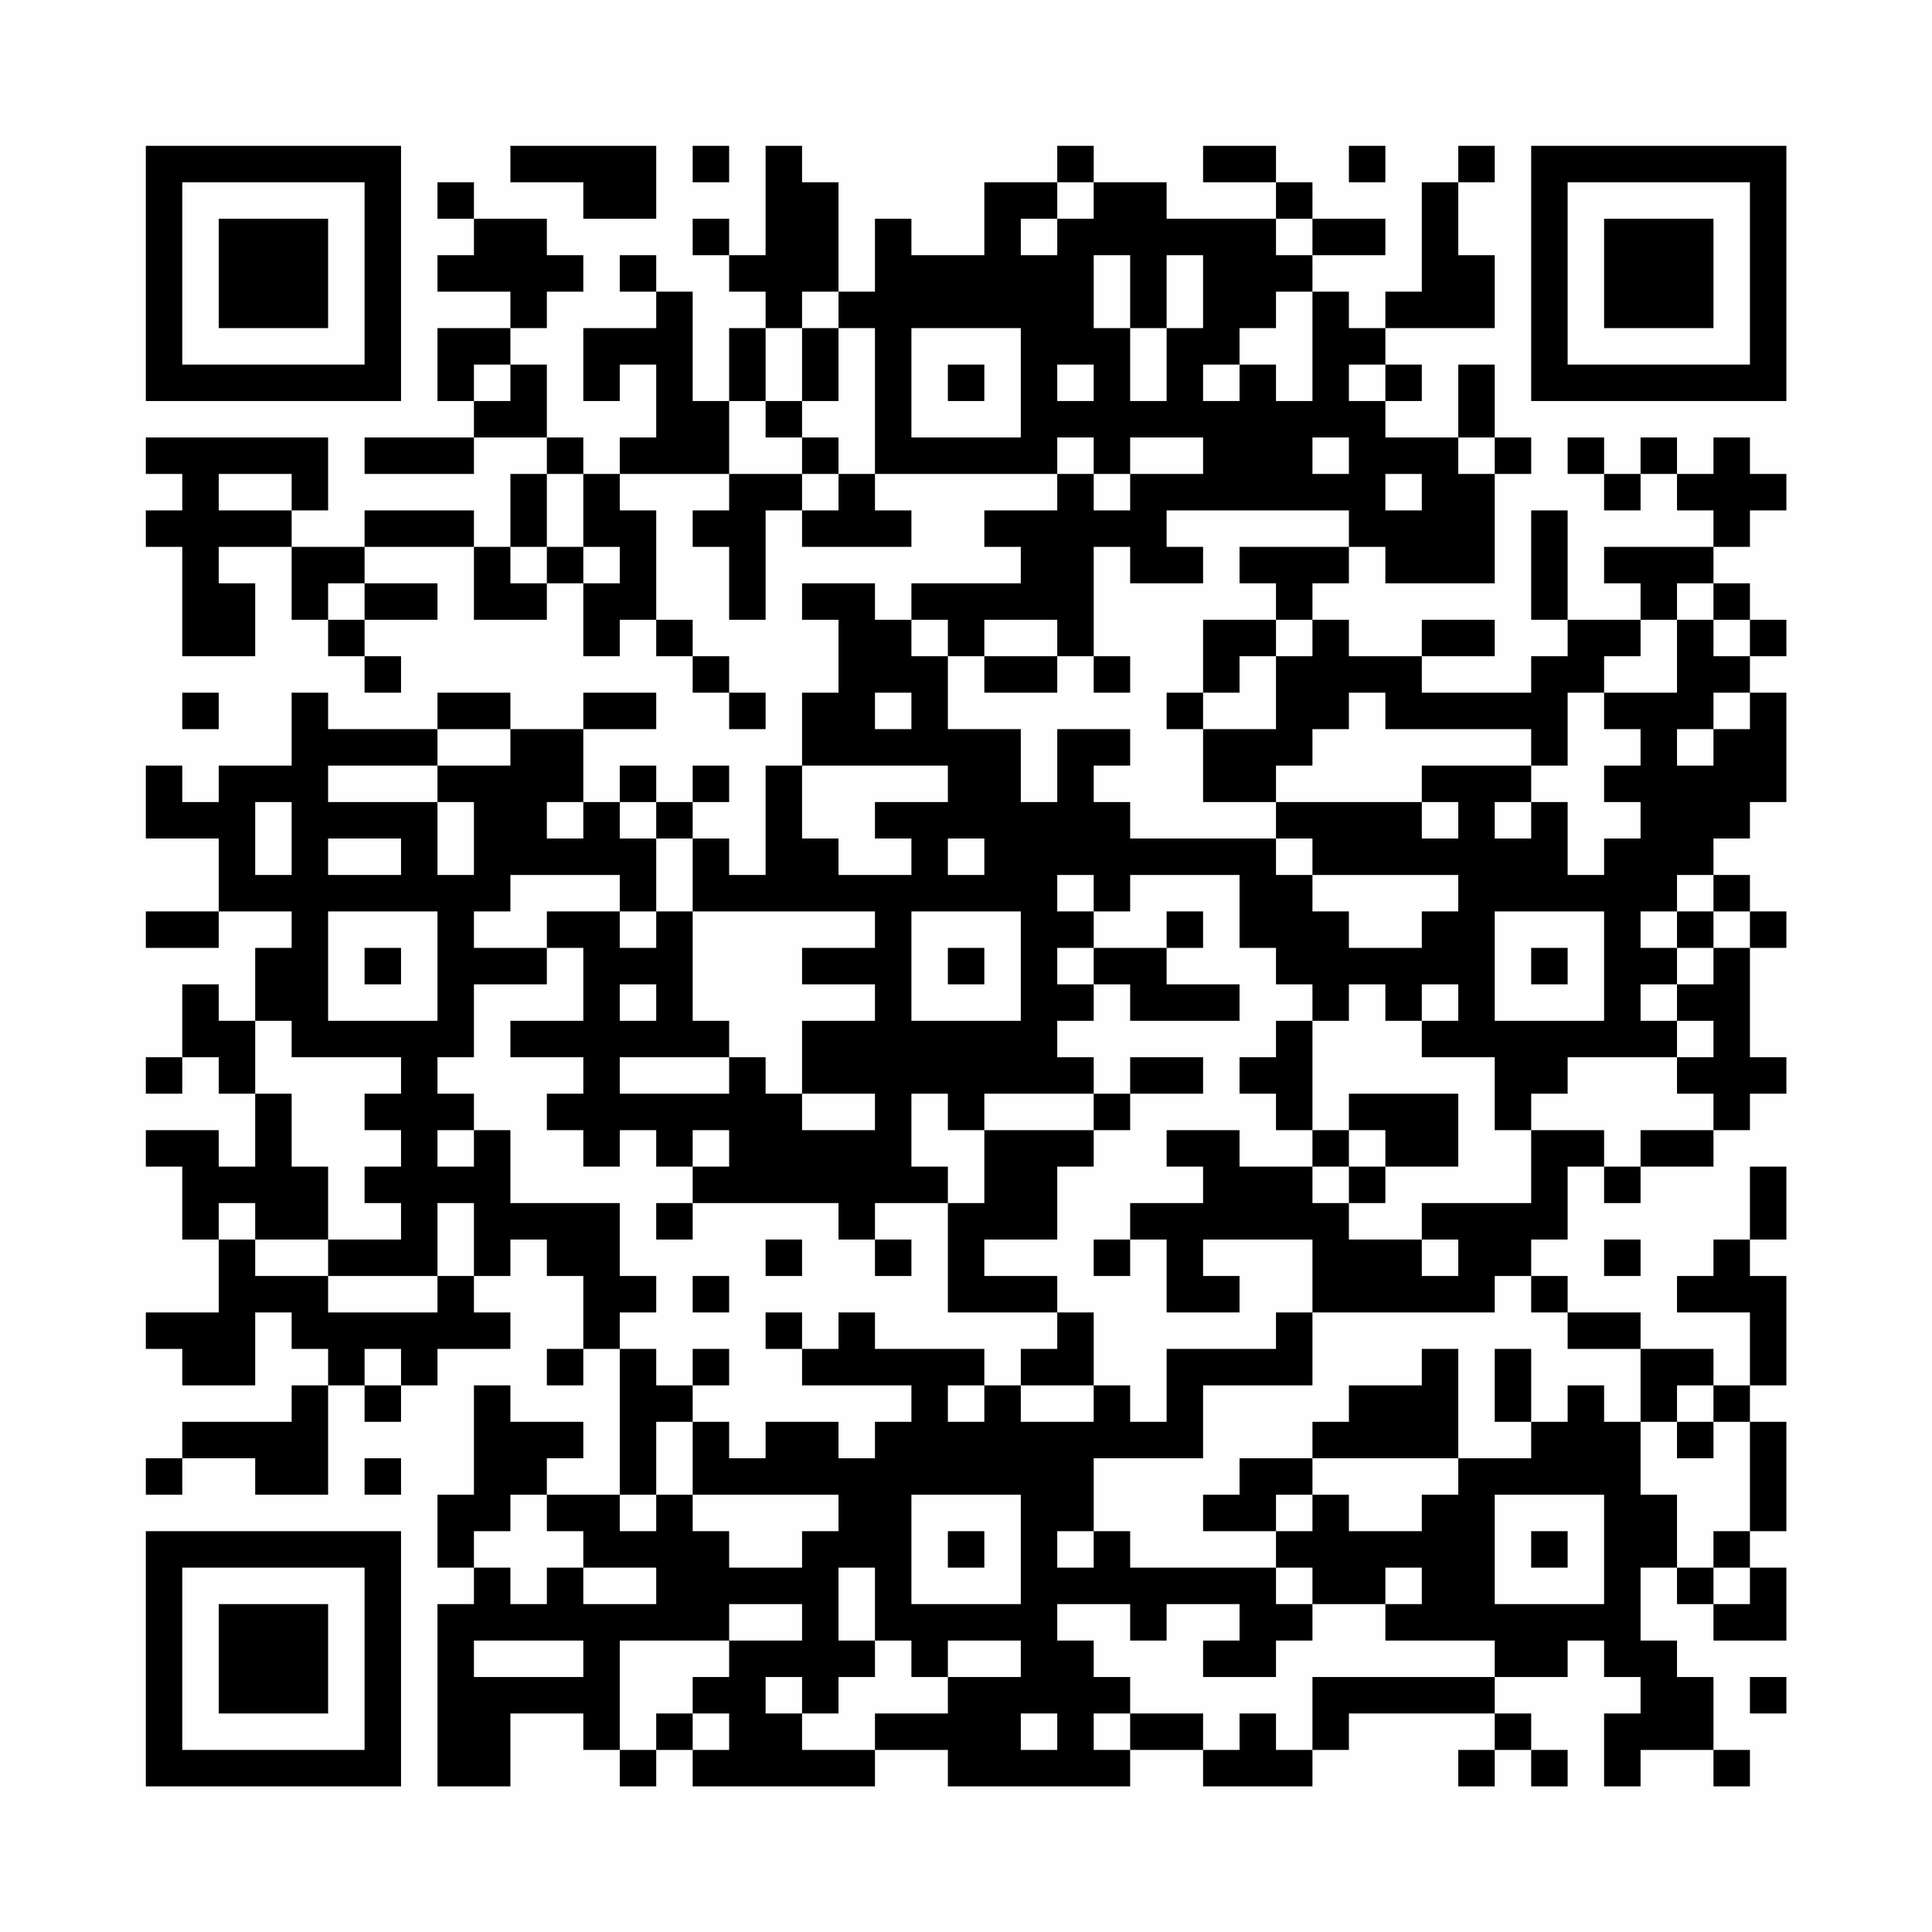 <?xml version="1.0" encoding="UTF-8"?>
<svg xmlns="http://www.w3.org/2000/svg" version="1.1" width="200" height="200" viewBox="0 0 200 200"><rect x="0" y="0" width="200" height="200" fill="#fefefe"/><g transform="scale(3.774)"><g transform="translate(4,4)"><path fill-rule="evenodd" d="M10 0L10 1L12 1L12 2L14 2L14 0ZM15 0L15 1L16 1L16 0ZM17 0L17 3L16 3L16 2L15 2L15 3L16 3L16 4L17 4L17 5L16 5L16 7L15 7L15 4L14 4L14 3L13 3L13 4L14 4L14 5L12 5L12 7L13 7L13 6L14 6L14 8L13 8L13 9L12 9L12 8L11 8L11 6L10 6L10 5L11 5L11 4L12 4L12 3L11 3L11 2L9 2L9 1L8 1L8 2L9 2L9 3L8 3L8 4L10 4L10 5L8 5L8 7L9 7L9 8L6 8L6 9L9 9L9 8L11 8L11 9L10 9L10 11L9 11L9 10L6 10L6 11L4 11L4 10L5 10L5 8L0 8L0 9L1 9L1 10L0 10L0 11L1 11L1 14L3 14L3 12L2 12L2 11L4 11L4 13L5 13L5 14L6 14L6 15L7 15L7 14L6 14L6 13L8 13L8 12L6 12L6 11L9 11L9 13L11 13L11 12L12 12L12 14L13 14L13 13L14 13L14 14L15 14L15 15L16 15L16 16L17 16L17 15L16 15L16 14L15 14L15 13L14 13L14 10L13 10L13 9L16 9L16 10L15 10L15 11L16 11L16 13L17 13L17 10L18 10L18 11L21 11L21 10L20 10L20 9L25 9L25 10L23 10L23 11L24 11L24 12L21 12L21 13L20 13L20 12L18 12L18 13L19 13L19 15L18 15L18 17L17 17L17 20L16 20L16 19L15 19L15 18L16 18L16 17L15 17L15 18L14 18L14 17L13 17L13 18L12 18L12 16L14 16L14 15L12 15L12 16L10 16L10 15L8 15L8 16L5 16L5 15L4 15L4 17L2 17L2 18L1 18L1 17L0 17L0 19L2 19L2 21L0 21L0 22L2 22L2 21L4 21L4 22L3 22L3 24L2 24L2 23L1 23L1 25L0 25L0 26L1 26L1 25L2 25L2 26L3 26L3 28L2 28L2 27L0 27L0 28L1 28L1 30L2 30L2 32L0 32L0 33L1 33L1 34L3 34L3 32L4 32L4 33L5 33L5 34L4 34L4 35L1 35L1 36L0 36L0 37L1 37L1 36L3 36L3 37L5 37L5 34L6 34L6 35L7 35L7 34L8 34L8 33L10 33L10 32L9 32L9 31L10 31L10 30L11 30L11 31L12 31L12 33L11 33L11 34L12 34L12 33L13 33L13 37L11 37L11 36L12 36L12 35L10 35L10 34L9 34L9 37L8 37L8 39L9 39L9 40L8 40L8 45L10 45L10 43L12 43L12 44L13 44L13 45L14 45L14 44L15 44L15 45L20 45L20 44L22 44L22 45L27 45L27 44L29 44L29 45L32 45L32 44L33 44L33 43L37 43L37 44L36 44L36 45L37 45L37 44L38 44L38 45L39 45L39 44L38 44L38 43L37 43L37 42L39 42L39 41L40 41L40 42L41 42L41 43L40 43L40 45L41 45L41 44L43 44L43 45L44 45L44 44L43 44L43 42L42 42L42 41L41 41L41 39L42 39L42 40L43 40L43 41L45 41L45 39L44 39L44 38L45 38L45 35L44 35L44 34L45 34L45 31L44 31L44 30L45 30L45 28L44 28L44 30L43 30L43 31L42 31L42 32L44 32L44 34L43 34L43 33L41 33L41 32L39 32L39 31L38 31L38 30L39 30L39 28L40 28L40 29L41 29L41 28L43 28L43 27L44 27L44 26L45 26L45 25L44 25L44 22L45 22L45 21L44 21L44 20L43 20L43 19L44 19L44 18L45 18L45 15L44 15L44 14L45 14L45 13L44 13L44 12L43 12L43 11L44 11L44 10L45 10L45 9L44 9L44 8L43 8L43 9L42 9L42 8L41 8L41 9L40 9L40 8L39 8L39 9L40 9L40 10L41 10L41 9L42 9L42 10L43 10L43 11L40 11L40 12L41 12L41 13L39 13L39 10L38 10L38 13L39 13L39 14L38 14L38 15L35 15L35 14L37 14L37 13L35 13L35 14L33 14L33 13L32 13L32 12L33 12L33 11L34 11L34 12L37 12L37 9L38 9L38 8L37 8L37 6L36 6L36 8L34 8L34 7L35 7L35 6L34 6L34 5L37 5L37 3L36 3L36 1L37 1L37 0L36 0L36 1L35 1L35 4L34 4L34 5L33 5L33 4L32 4L32 3L34 3L34 2L32 2L32 1L31 1L31 0L29 0L29 1L31 1L31 2L28 2L28 1L26 1L26 0L25 0L25 1L23 1L23 3L21 3L21 2L20 2L20 4L19 4L19 1L18 1L18 0ZM33 0L33 1L34 1L34 0ZM25 1L25 2L24 2L24 3L25 3L25 2L26 2L26 1ZM31 2L31 3L32 3L32 2ZM26 3L26 5L27 5L27 7L28 7L28 5L29 5L29 3L28 3L28 5L27 5L27 3ZM18 4L18 5L17 5L17 7L16 7L16 9L18 9L18 10L19 10L19 9L20 9L20 5L19 5L19 4ZM31 4L31 5L30 5L30 6L29 6L29 7L30 7L30 6L31 6L31 7L32 7L32 4ZM18 5L18 7L17 7L17 8L18 8L18 9L19 9L19 8L18 8L18 7L19 7L19 5ZM21 5L21 8L24 8L24 5ZM9 6L9 7L10 7L10 6ZM22 6L22 7L23 7L23 6ZM25 6L25 7L26 7L26 6ZM33 6L33 7L34 7L34 6ZM25 8L25 9L26 9L26 10L27 10L27 9L29 9L29 8L27 8L27 9L26 9L26 8ZM32 8L32 9L33 9L33 8ZM36 8L36 9L37 9L37 8ZM2 9L2 10L4 10L4 9ZM11 9L11 11L10 11L10 12L11 12L11 11L12 11L12 12L13 12L13 11L12 11L12 9ZM34 9L34 10L35 10L35 9ZM28 10L28 11L29 11L29 12L27 12L27 11L26 11L26 14L25 14L25 13L23 13L23 14L22 14L22 13L21 13L21 14L22 14L22 16L24 16L24 18L25 18L25 16L27 16L27 17L26 17L26 18L27 18L27 19L31 19L31 20L32 20L32 21L33 21L33 22L35 22L35 21L36 21L36 20L32 20L32 19L31 19L31 18L35 18L35 19L36 19L36 18L35 18L35 17L38 17L38 18L37 18L37 19L38 19L38 18L39 18L39 20L40 20L40 19L41 19L41 18L40 18L40 17L41 17L41 16L40 16L40 15L42 15L42 13L43 13L43 14L44 14L44 13L43 13L43 12L42 12L42 13L41 13L41 14L40 14L40 15L39 15L39 17L38 17L38 16L34 16L34 15L33 15L33 16L32 16L32 17L31 17L31 18L29 18L29 16L31 16L31 14L32 14L32 13L31 13L31 12L30 12L30 11L33 11L33 10ZM5 12L5 13L6 13L6 12ZM29 13L29 15L28 15L28 16L29 16L29 15L30 15L30 14L31 14L31 13ZM23 14L23 15L25 15L25 14ZM26 14L26 15L27 15L27 14ZM1 15L1 16L2 16L2 15ZM20 15L20 16L21 16L21 15ZM43 15L43 16L42 16L42 17L43 17L43 16L44 16L44 15ZM8 16L8 17L5 17L5 18L8 18L8 20L9 20L9 18L8 18L8 17L10 17L10 16ZM18 17L18 19L19 19L19 20L21 20L21 19L20 19L20 18L22 18L22 17ZM3 18L3 20L4 20L4 18ZM11 18L11 19L12 19L12 18ZM13 18L13 19L14 19L14 21L13 21L13 20L10 20L10 21L9 21L9 22L11 22L11 23L9 23L9 25L8 25L8 26L9 26L9 27L8 27L8 28L9 28L9 27L10 27L10 29L13 29L13 31L14 31L14 32L13 32L13 33L14 33L14 34L15 34L15 35L14 35L14 37L13 37L13 38L14 38L14 37L15 37L15 38L16 38L16 39L18 39L18 38L19 38L19 37L15 37L15 35L16 35L16 36L17 36L17 35L19 35L19 36L20 36L20 35L21 35L21 34L18 34L18 33L19 33L19 32L20 32L20 33L23 33L23 34L22 34L22 35L23 35L23 34L24 34L24 35L26 35L26 34L27 34L27 35L28 35L28 33L31 33L31 32L32 32L32 34L29 34L29 36L26 36L26 38L25 38L25 39L26 39L26 38L27 38L27 39L31 39L31 40L32 40L32 41L31 41L31 42L29 42L29 41L30 41L30 40L28 40L28 41L27 41L27 40L25 40L25 41L26 41L26 42L27 42L27 43L26 43L26 44L27 44L27 43L29 43L29 44L30 44L30 43L31 43L31 44L32 44L32 42L37 42L37 41L34 41L34 40L35 40L35 39L34 39L34 40L32 40L32 39L31 39L31 38L32 38L32 37L33 37L33 38L35 38L35 37L36 37L36 36L38 36L38 35L39 35L39 34L40 34L40 35L41 35L41 37L42 37L42 39L43 39L43 40L44 40L44 39L43 39L43 38L44 38L44 35L43 35L43 34L42 34L42 35L41 35L41 33L39 33L39 32L38 32L38 31L37 31L37 32L32 32L32 30L29 30L29 31L30 31L30 32L28 32L28 30L27 30L27 29L29 29L29 28L28 28L28 27L30 27L30 28L32 28L32 29L33 29L33 30L35 30L35 31L36 31L36 30L35 30L35 29L38 29L38 27L40 27L40 28L41 28L41 27L43 27L43 26L42 26L42 25L43 25L43 24L42 24L42 23L43 23L43 22L44 22L44 21L43 21L43 20L42 20L42 21L41 21L41 22L42 22L42 23L41 23L41 24L42 24L42 25L39 25L39 26L38 26L38 27L37 27L37 25L35 25L35 24L36 24L36 23L35 23L35 24L34 24L34 23L33 23L33 24L32 24L32 23L31 23L31 22L30 22L30 20L27 20L27 21L26 21L26 20L25 20L25 21L26 21L26 22L25 22L25 23L26 23L26 24L25 24L25 25L26 25L26 26L23 26L23 27L22 27L22 26L21 26L21 28L22 28L22 29L20 29L20 30L19 30L19 29L15 29L15 28L16 28L16 27L15 27L15 28L14 28L14 27L13 27L13 28L12 28L12 27L11 27L11 26L12 26L12 25L10 25L10 24L12 24L12 22L11 22L11 21L13 21L13 22L14 22L14 21L15 21L15 24L16 24L16 25L13 25L13 26L16 26L16 25L17 25L17 26L18 26L18 27L20 27L20 26L18 26L18 24L20 24L20 23L18 23L18 22L20 22L20 21L15 21L15 19L14 19L14 18ZM5 19L5 20L7 20L7 19ZM22 19L22 20L23 20L23 19ZM5 21L5 24L8 24L8 21ZM21 21L21 24L24 24L24 21ZM28 21L28 22L26 22L26 23L27 23L27 24L30 24L30 23L28 23L28 22L29 22L29 21ZM37 21L37 24L40 24L40 21ZM42 21L42 22L43 22L43 21ZM6 22L6 23L7 23L7 22ZM22 22L22 23L23 23L23 22ZM38 22L38 23L39 23L39 22ZM13 23L13 24L14 24L14 23ZM3 24L3 26L4 26L4 28L5 28L5 30L3 30L3 29L2 29L2 30L3 30L3 31L5 31L5 32L8 32L8 31L9 31L9 29L8 29L8 31L5 31L5 30L7 30L7 29L6 29L6 28L7 28L7 27L6 27L6 26L7 26L7 25L4 25L4 24ZM31 24L31 25L30 25L30 26L31 26L31 27L32 27L32 28L33 28L33 29L34 29L34 28L36 28L36 26L33 26L33 27L32 27L32 24ZM27 25L27 26L26 26L26 27L23 27L23 29L22 29L22 32L25 32L25 33L24 33L24 34L26 34L26 32L25 32L25 31L23 31L23 30L25 30L25 28L26 28L26 27L27 27L27 26L29 26L29 25ZM33 27L33 28L34 28L34 27ZM14 29L14 30L15 30L15 29ZM17 30L17 31L18 31L18 30ZM20 30L20 31L21 31L21 30ZM26 30L26 31L27 31L27 30ZM40 30L40 31L41 31L41 30ZM15 31L15 32L16 32L16 31ZM17 32L17 33L18 33L18 32ZM6 33L6 34L7 34L7 33ZM15 33L15 34L16 34L16 33ZM35 33L35 34L33 34L33 35L32 35L32 36L30 36L30 37L29 37L29 38L31 38L31 37L32 37L32 36L36 36L36 33ZM37 33L37 35L38 35L38 33ZM42 35L42 36L43 36L43 35ZM6 36L6 37L7 37L7 36ZM10 37L10 38L9 38L9 39L10 39L10 40L11 40L11 39L12 39L12 40L14 40L14 39L12 39L12 38L11 38L11 37ZM21 37L21 40L24 40L24 37ZM37 37L37 40L40 40L40 37ZM22 38L22 39L23 39L23 38ZM38 38L38 39L39 39L39 38ZM19 39L19 41L20 41L20 42L19 42L19 43L18 43L18 42L17 42L17 43L18 43L18 44L20 44L20 43L22 43L22 42L24 42L24 41L22 41L22 42L21 42L21 41L20 41L20 39ZM16 40L16 41L13 41L13 44L14 44L14 43L15 43L15 44L16 44L16 43L15 43L15 42L16 42L16 41L18 41L18 40ZM9 41L9 42L12 42L12 41ZM44 42L44 43L45 43L45 42ZM24 43L24 44L25 44L25 43ZM0 0L0 7L7 7L7 0ZM1 1L1 6L6 6L6 1ZM2 2L2 5L5 5L5 2ZM38 0L38 7L45 7L45 0ZM39 1L39 6L44 6L44 1ZM40 2L40 5L43 5L43 2ZM0 38L0 45L7 45L7 38ZM1 39L1 44L6 44L6 39ZM2 40L2 43L5 43L5 40Z" fill="#000000"/></g></g></svg>
